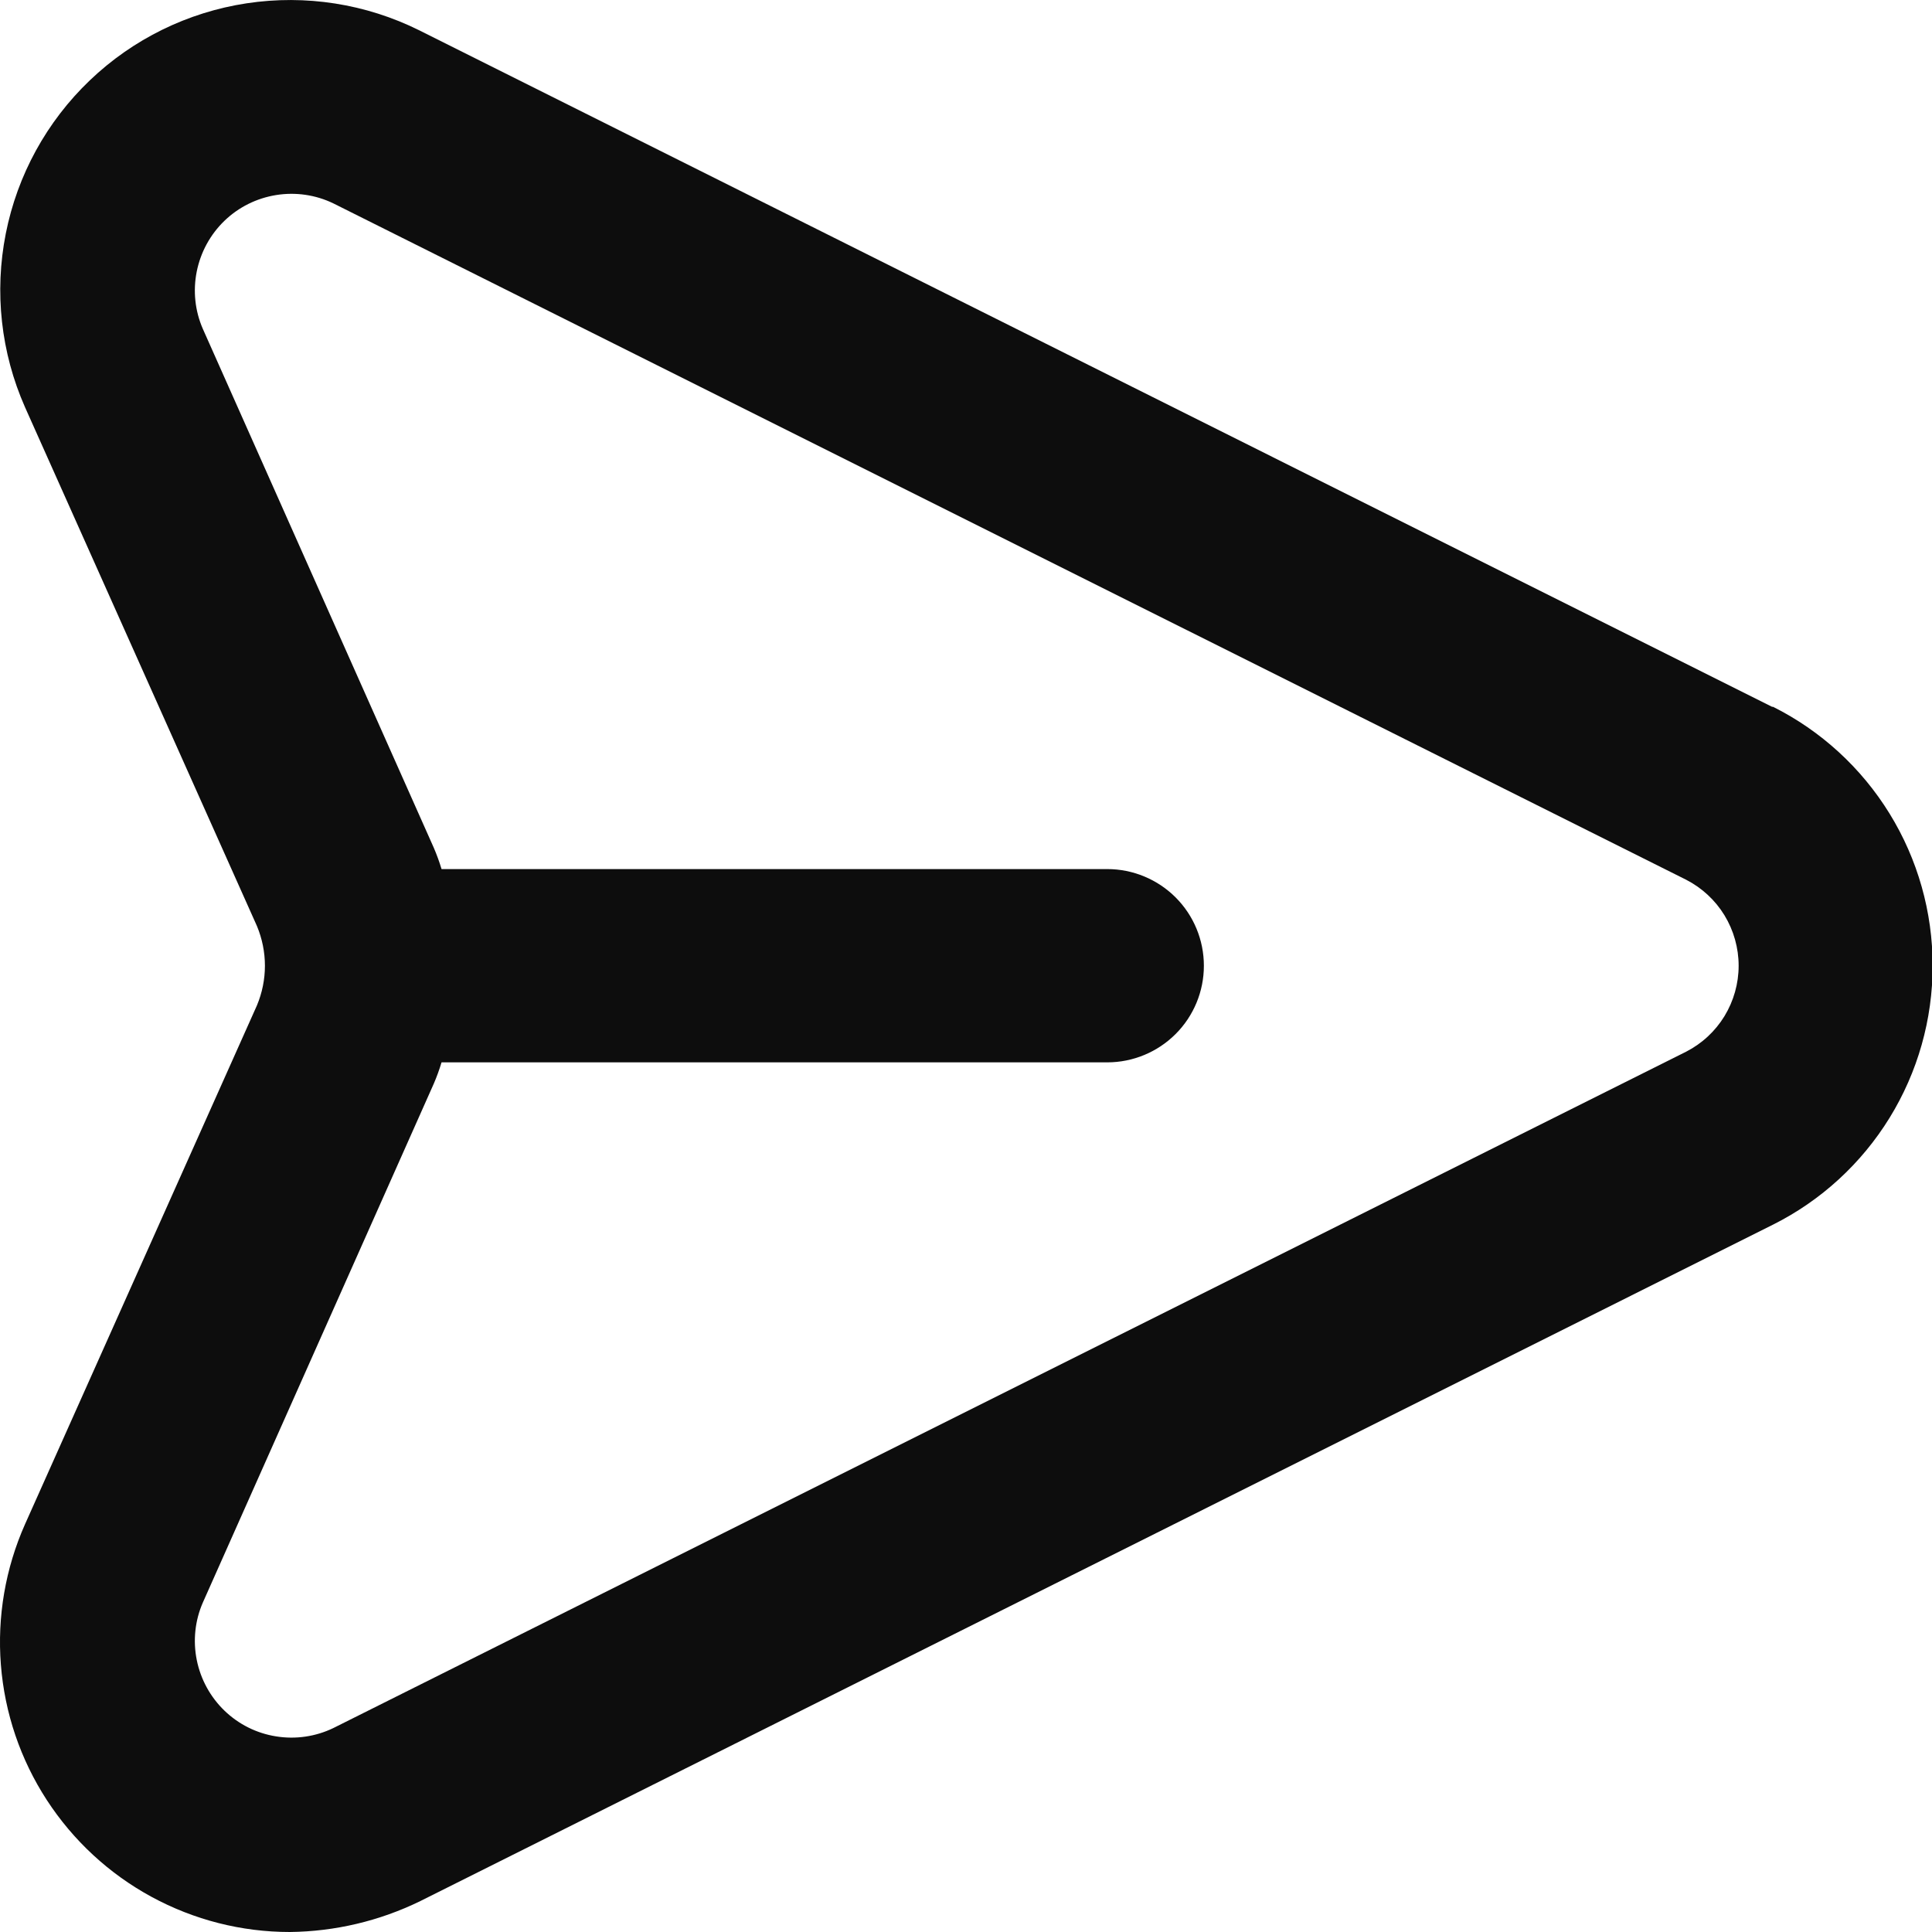 <svg width="24" height="24" viewBox="0 0 24 24" fill="none" xmlns="http://www.w3.org/2000/svg">
<path d="M22.013 8.78L5.209 0.377C4.545 0.047 3.797 -0.07 3.064 0.041C2.332 0.152 1.651 0.486 1.116 0.998C0.58 1.51 0.216 2.174 0.072 2.901C-0.072 3.628 0.011 4.381 0.311 5.059L3.192 11.504C3.257 11.66 3.291 11.828 3.291 11.997C3.291 12.166 3.257 12.333 3.192 12.489L0.311 18.934C0.067 19.483 -0.036 20.083 0.011 20.681C0.058 21.28 0.254 21.857 0.581 22.36C0.908 22.863 1.355 23.277 1.882 23.563C2.41 23.85 3 24 3.6 24C4.162 23.994 4.716 23.863 5.221 23.616L22.025 15.213C22.622 14.914 23.123 14.454 23.473 13.886C23.823 13.318 24.008 12.664 24.008 11.997C24.008 11.329 23.823 10.675 23.473 10.107C23.123 9.539 22.622 9.079 22.025 8.78H22.013ZM20.945 13.065L4.14 21.467C3.92 21.573 3.672 21.609 3.43 21.57C3.188 21.532 2.964 21.42 2.788 21.25C2.612 21.08 2.492 20.86 2.444 20.62C2.396 20.38 2.422 20.131 2.52 19.907L5.389 13.461C5.426 13.375 5.458 13.287 5.485 13.197H13.755C14.073 13.197 14.379 13.07 14.604 12.845C14.829 12.62 14.955 12.315 14.955 11.997C14.955 11.678 14.829 11.373 14.604 11.148C14.379 10.923 14.073 10.796 13.755 10.796H5.485C5.458 10.706 5.426 10.618 5.389 10.532L2.52 4.086C2.422 3.862 2.396 3.613 2.444 3.373C2.492 3.133 2.612 2.913 2.788 2.743C2.964 2.573 3.188 2.462 3.43 2.423C3.672 2.384 3.92 2.42 4.14 2.526L20.945 10.928C21.142 11.029 21.307 11.182 21.422 11.37C21.537 11.559 21.598 11.776 21.598 11.997C21.598 12.217 21.537 12.434 21.422 12.623C21.307 12.811 21.142 12.964 20.945 13.065Z" fill="#0D0D0D"/>
</svg>
